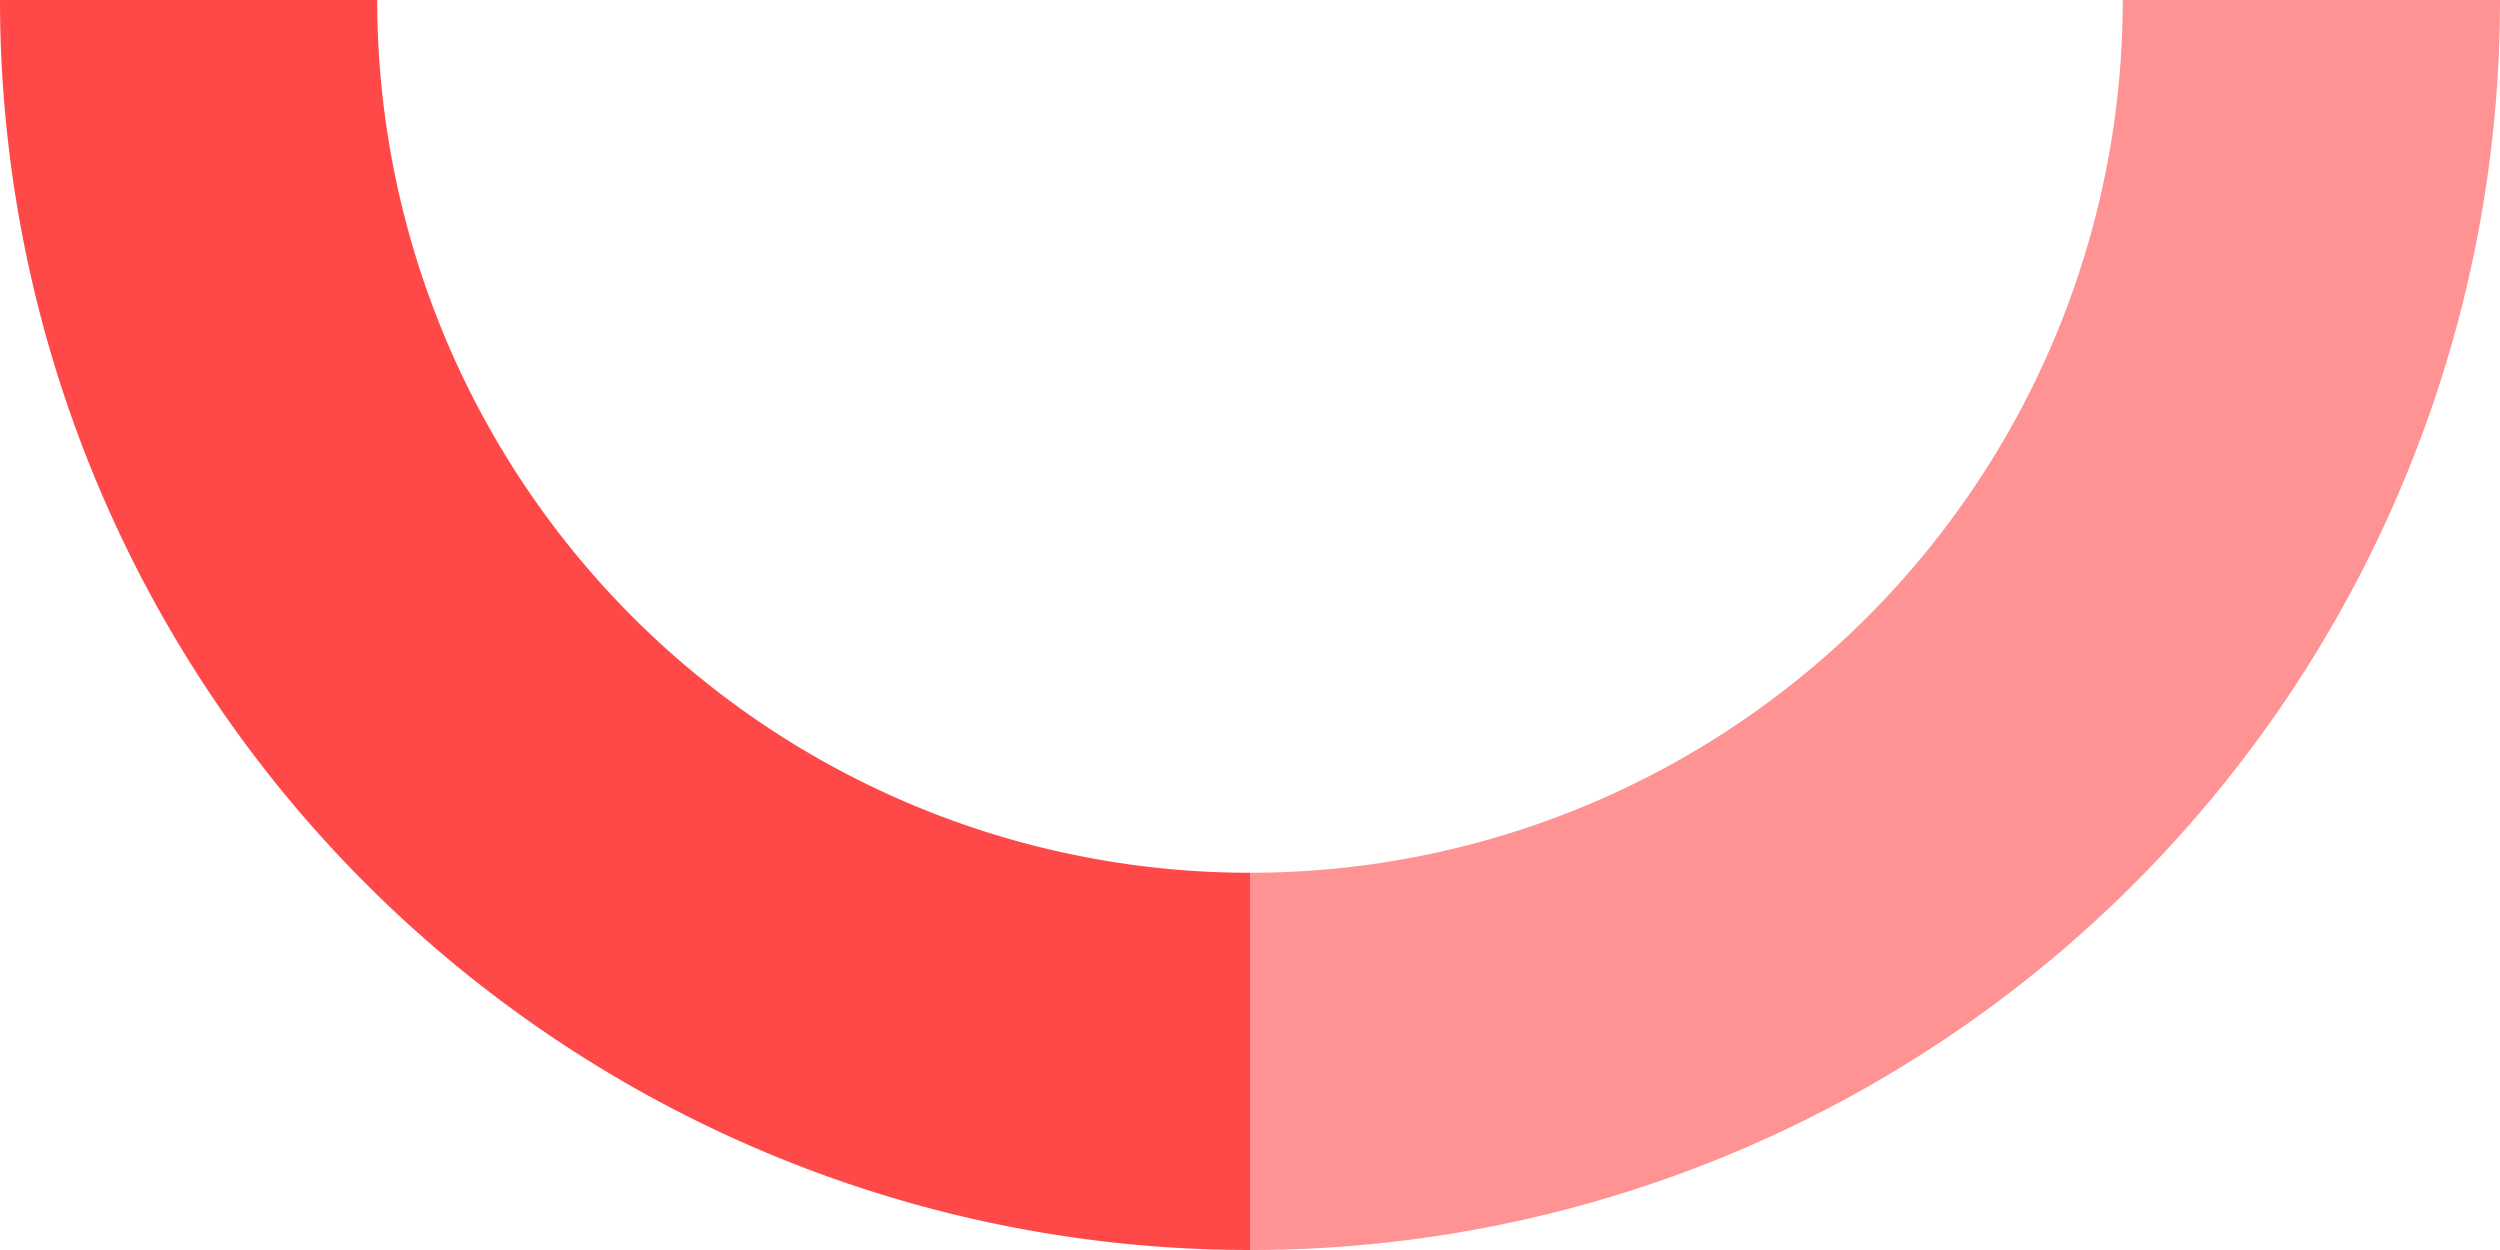 <svg xmlns="http://www.w3.org/2000/svg" width="33.136" height="16.568" viewBox="0 0 33.136 16.568">
  <title>pictobottom</title>
  <g id="Calque_2" data-name="Calque 2">
    <g id="contenu">
      <g>
        <path d="M16.568,14.068A14.067,14.067,0,0,1,2.5,0" style="fill: none;stroke: #ff4949;stroke-miterlimit: 10;stroke-width: 5px"/>
        <path d="M30.636,0A14.067,14.067,0,0,1,16.568,14.068" style="fill: none;stroke: #ff9292;stroke-miterlimit: 10;stroke-width: 5px"/>
      </g>
    </g>
  </g>
</svg>
